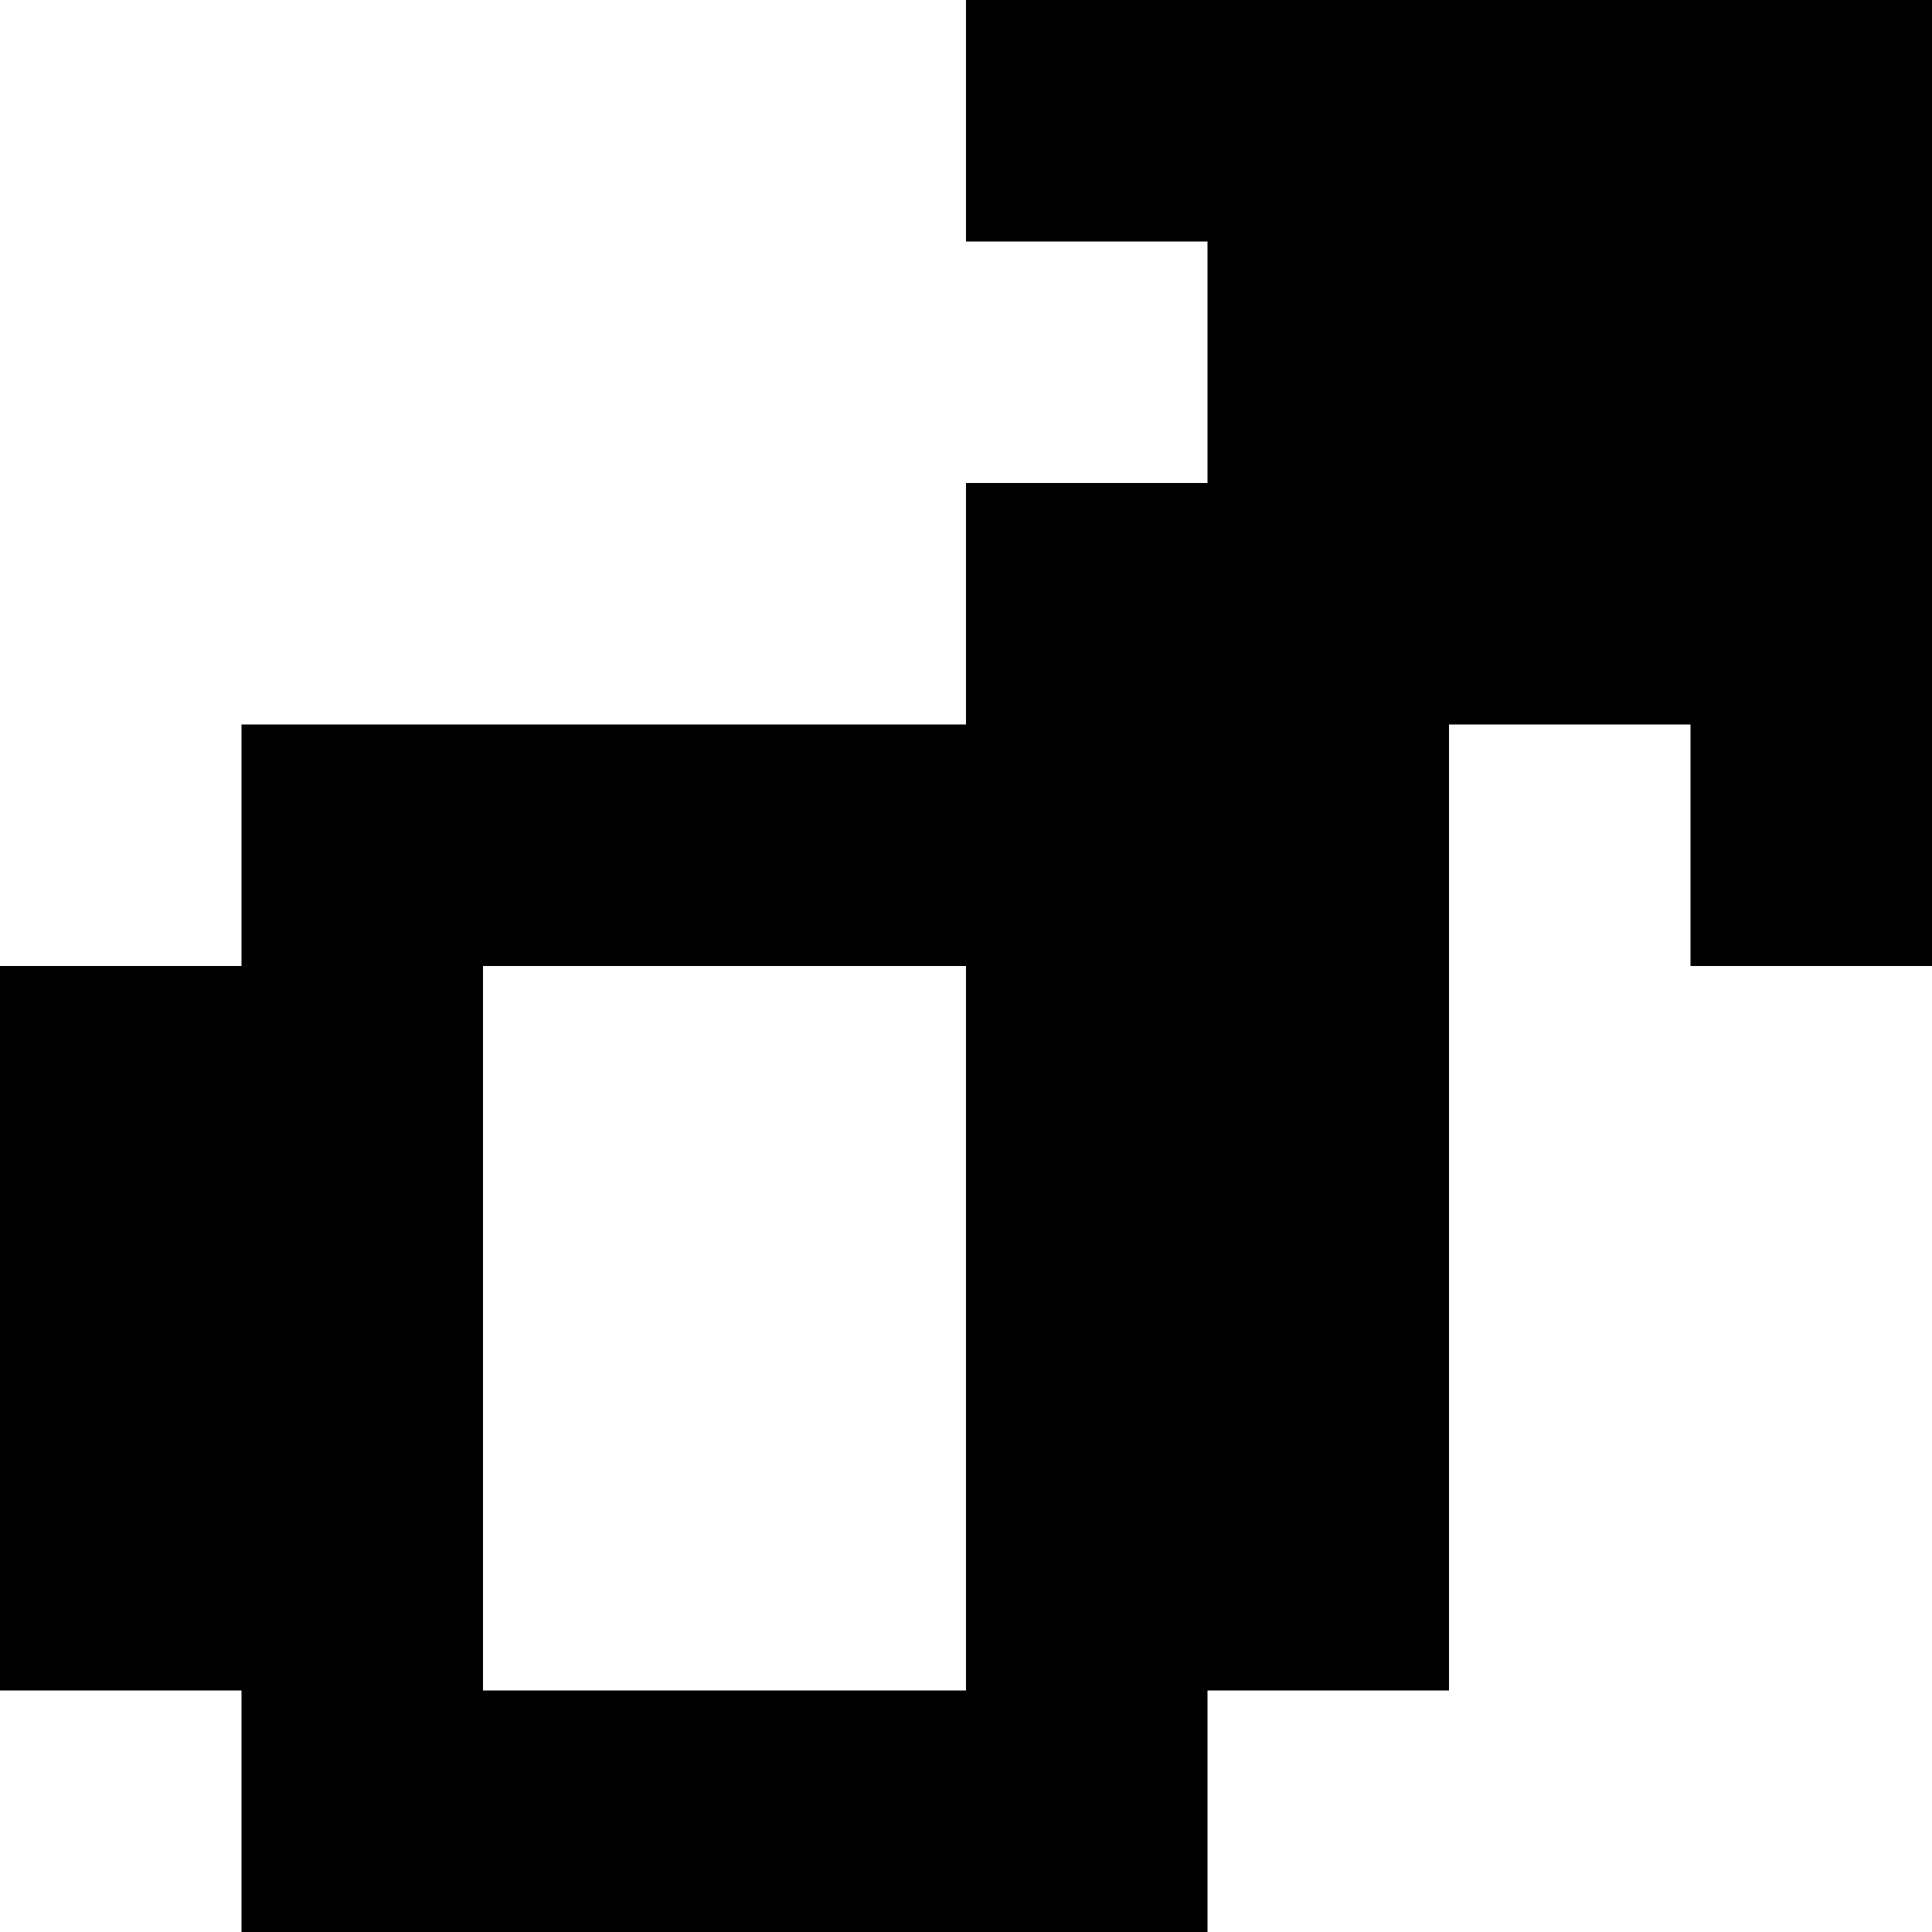 <?xml version="1.0" standalone="no"?>
<!DOCTYPE svg PUBLIC "-//W3C//DTD SVG 20010904//EN"
 "http://www.w3.org/TR/2001/REC-SVG-20010904/DTD/svg10.dtd">
<svg version="1.0" xmlns="http://www.w3.org/2000/svg"
 width="32pt" height="32pt" viewBox="0 0 32 32"
 preserveAspectRatio="xMidYMid meet">
<g transform="translate(0,32) scale(1,-1)"
fill="#000000" stroke="none">
<path d="M16 30 l0 -2 2 0 2 0 0 -2 0 -2 -2 0 -2 0 0 -2 0 -2 -6 0 -6 0 0 -2
0 -2 -2 0 -2 0 0 -6 0 -6 2 0 2 0 0 -2 0 -2 8 0 8 0 0 2 0 2 2 0 2 0 0 8 0 8
2 0 2 0 0 -2 0 -2 2 0 2 0 0 8 0 8 -8 0 -8 0 0 -2z m0 -20 l0 -6 -4 0 -4 0 0
6 0 6 4 0 4 0 0 -6z"/>
</g>
</svg>
